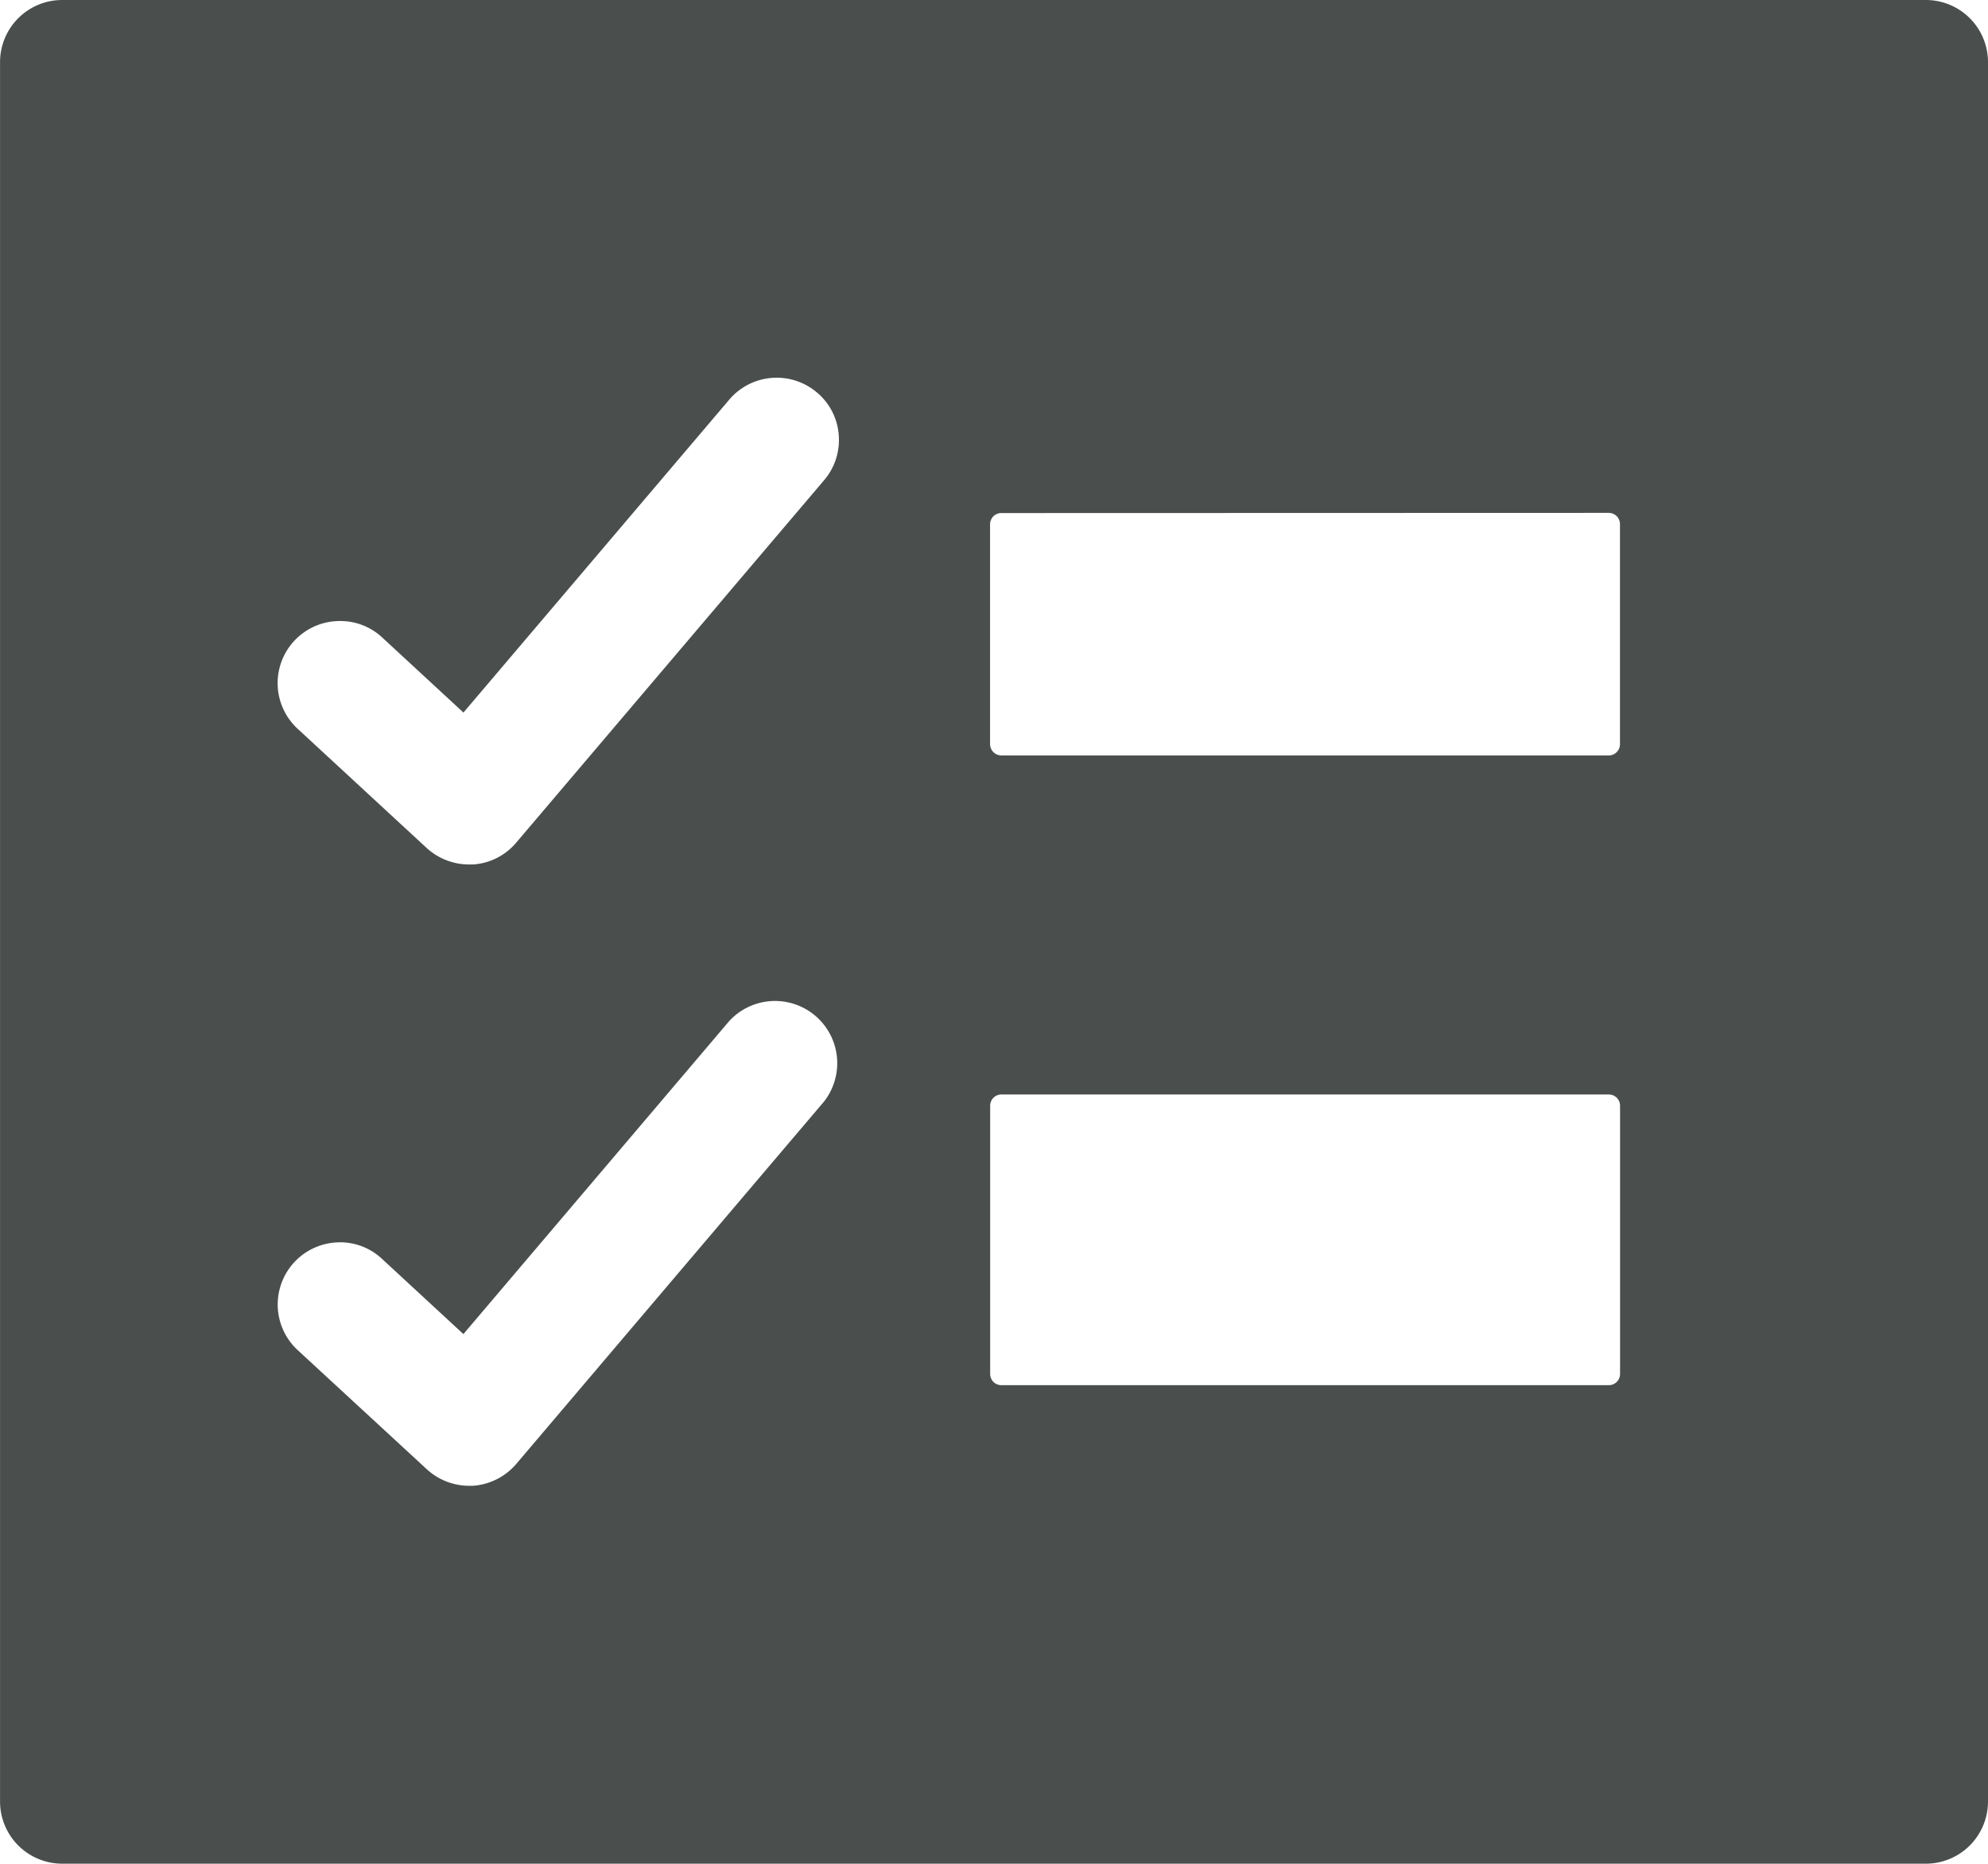 <?xml version="1.0" encoding="UTF-8"?>
<svg xmlns="http://www.w3.org/2000/svg" viewBox="0 0 44.375 41.599">
  <path data-name="Differenzmenge 30" d="M42.988 41.599h-41.6a1.388 1.388 0 0 1-1.387-1.387V1.385A1.387 1.387 0 0 1 1.388 0h41.6a1.387 1.387 0 0 1 1.387 1.385v38.827a1.388 1.388 0 0 1-1.387 1.387ZM7.588 27.73a1.387 1.387 0 0 0-.943 2.406l2.881 2.658a1.4 1.4 0 0 0 .941.37h.085a1.4 1.4 0 0 0 .971-.487l6.869-8.088a1.389 1.389 0 0 0-2.113-1.8l-5.935 6.989-1.818-1.68a1.369 1.369 0 0 0-.933-.369Zm14.764-3.3a.25.25 0 0 0-.25.25v5.989a.249.249 0 0 0 .25.249h13.559a.25.25 0 0 0 .251-.249V24.68a.251.251 0 0 0-.251-.25ZM7.586 13.862a1.386 1.386 0 0 0-.941 2.406l2.879 2.66a1.408 1.408 0 0 0 .941.368h.088a1.375 1.375 0 0 0 .969-.487l6.871-8.088a1.382 1.382 0 0 0 .328-1.02 1.366 1.366 0 0 0-.483-.938 1.389 1.389 0 0 0-1.958.155l-5.935 6.987-1.818-1.68a1.368 1.368 0 0 0-.936-.363Zm14.764-2.41a.25.25 0 0 0-.25.251v4.907a.254.254 0 0 0 .25.252h13.561a.251.251 0 0 0 .249-.252v-4.911a.25.25 0 0 0-.249-.251Z" fill="#4a4f4d"></path>
</svg>
